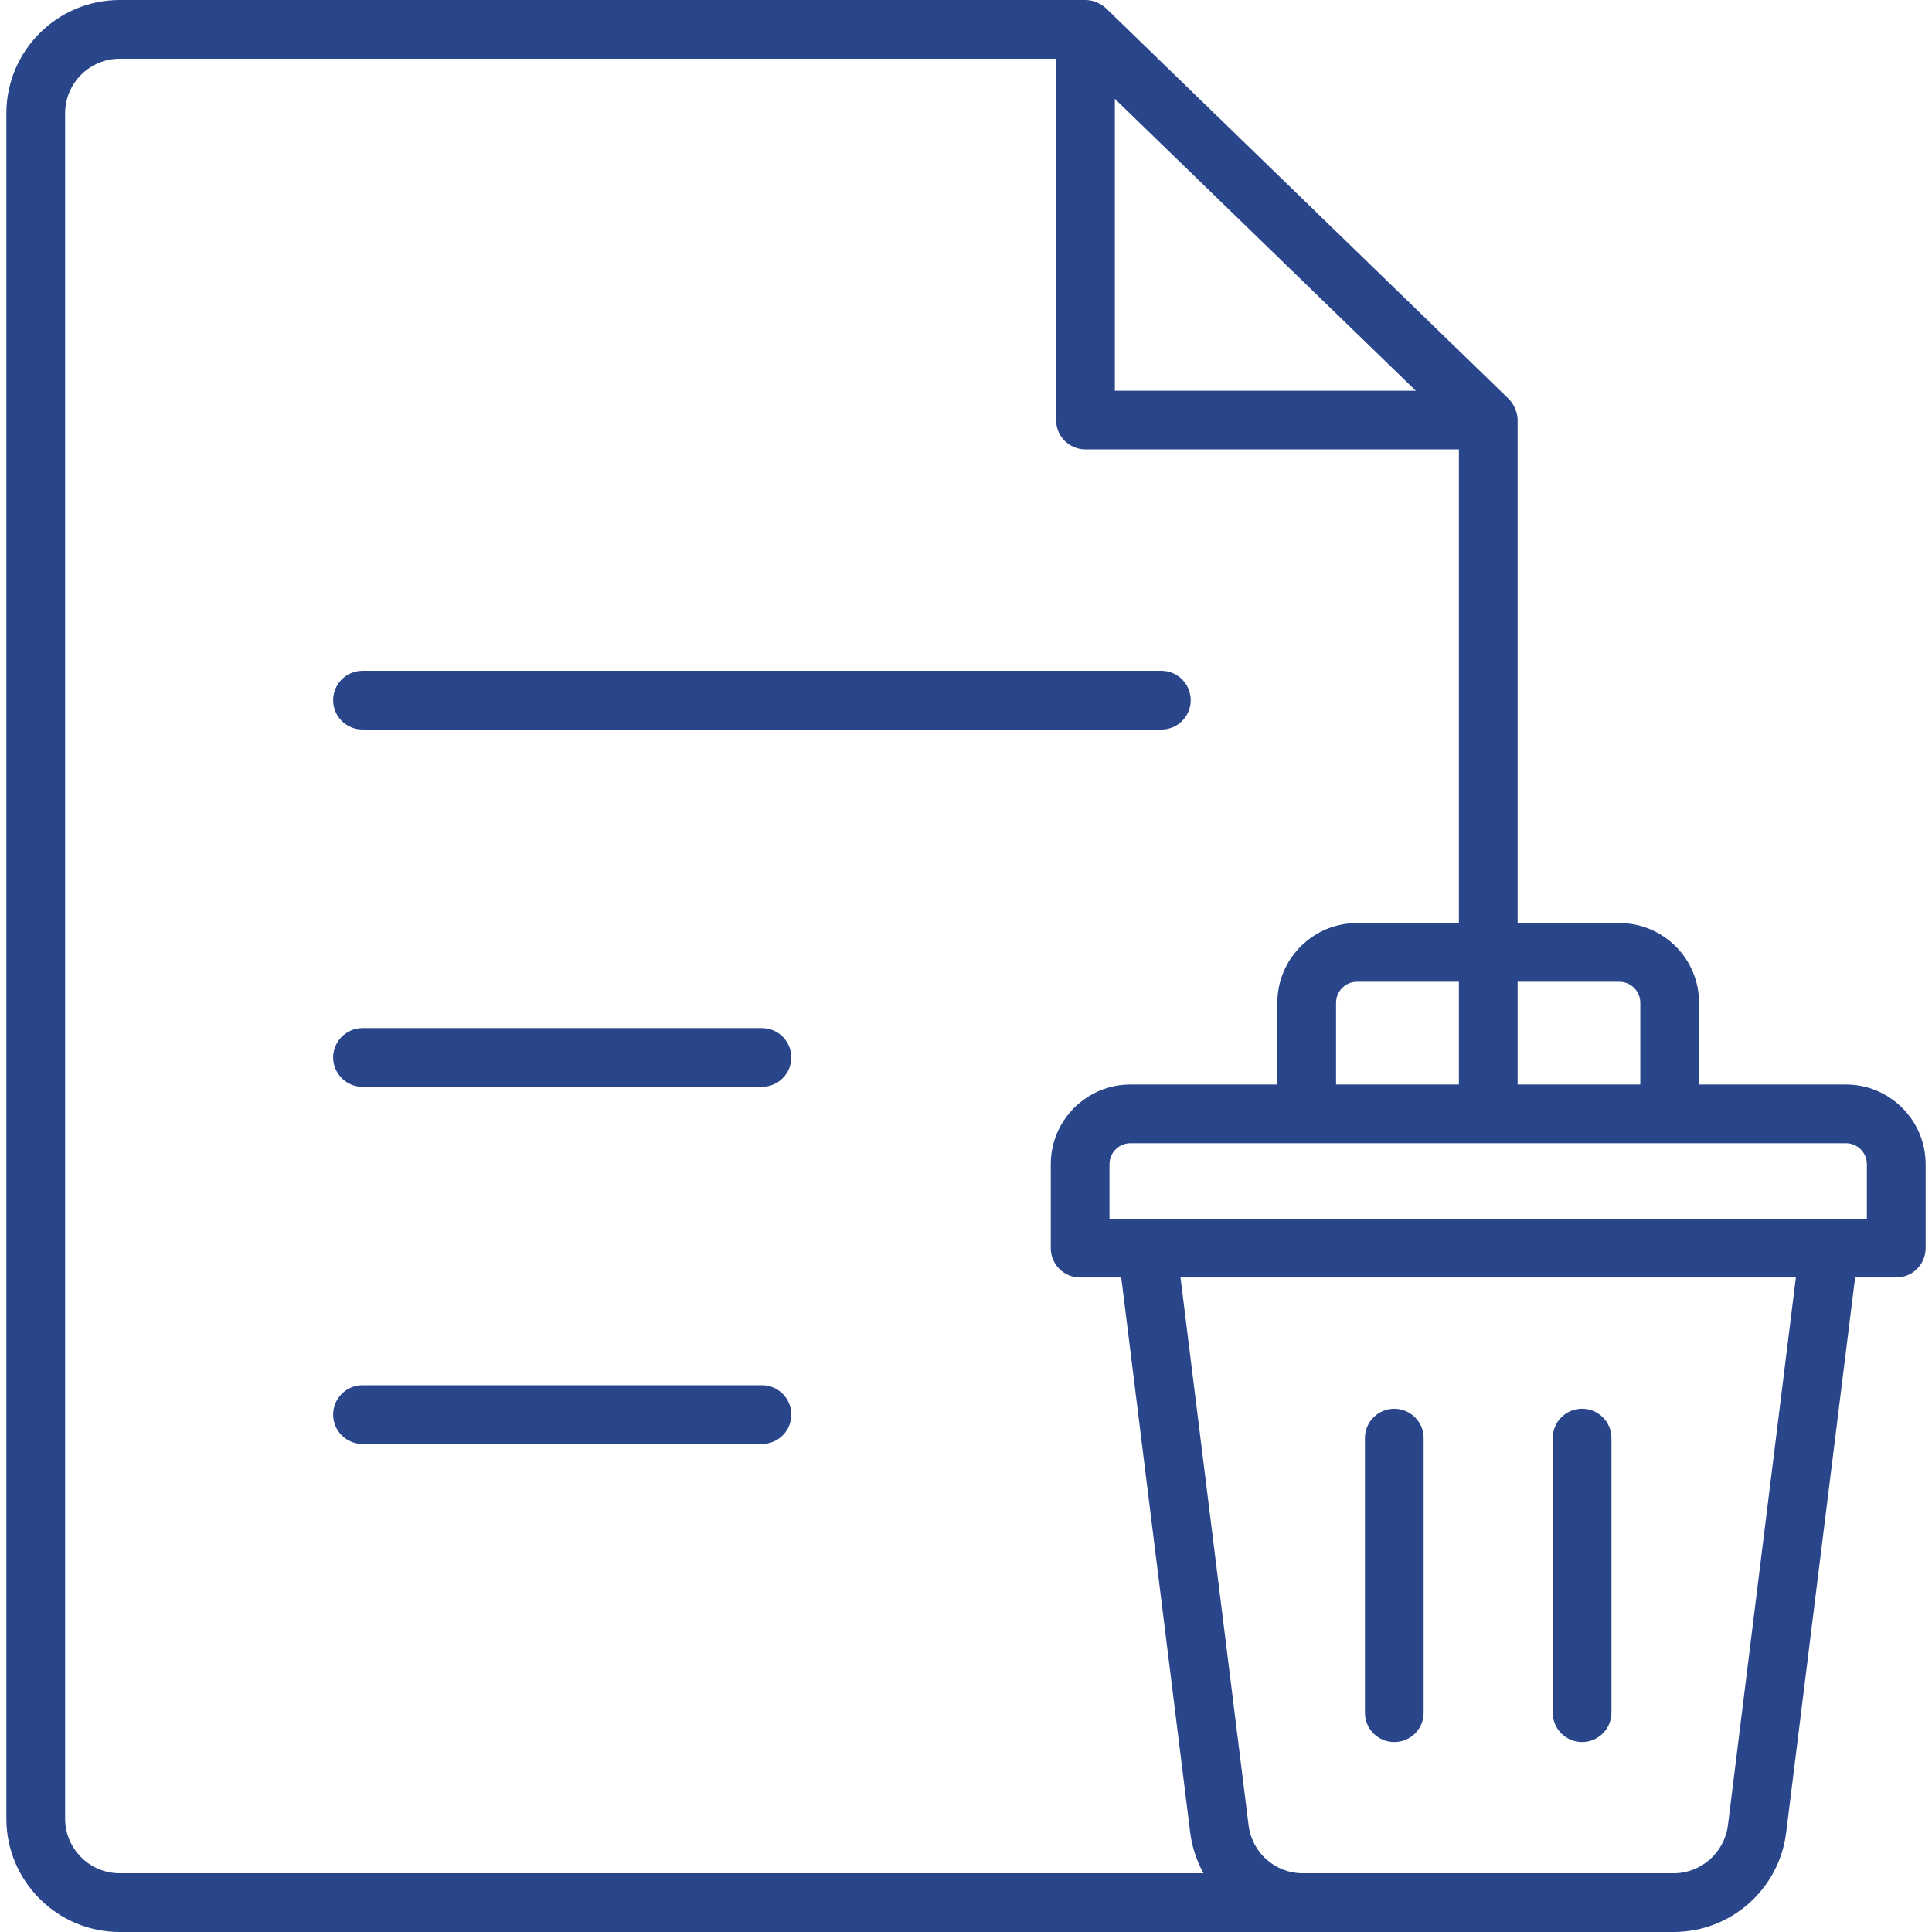 <?xml version="1.0" encoding="UTF-8"?>
<svg xmlns="http://www.w3.org/2000/svg" width="48" height="48" viewBox="0 0 48 48" fill="none">
  <g clip-path="url(#clip0_1063_10270)">
    <path d="M29.583 17.396C29.583 17.8 29.258 18.125 28.853 18.125H9.006C8.606 18.125 8.277 17.8 8.277 17.396C8.277 16.991 8.606 16.666 9.006 16.666H28.853C29.258 16.666 29.583 16.995 29.583 17.396Z" fill="#2A468B"></path>
    <path d="M19.66 26.273C19.66 26.673 19.334 27.002 18.93 27.002H9.006C8.606 27.002 8.277 26.673 8.277 26.273C8.277 25.872 8.606 25.543 9.006 25.543H18.93C19.334 25.543 19.66 25.868 19.66 26.273Z" fill="#2A468B"></path>
    <path d="M19.66 35.146C19.66 35.55 19.334 35.875 18.93 35.875H9.006C8.606 35.875 8.277 35.55 8.277 35.146C8.277 34.741 8.606 34.416 9.006 34.416H18.93C19.334 34.416 19.66 34.741 19.66 35.146Z" fill="#2A468B"></path>
    <path d="M45.861 26.944H42.213V24.913C42.213 23.821 41.325 22.933 40.232 22.933H37.705V10.436C37.705 10.316 37.672 10.203 37.618 10.099L37.605 10.074C37.572 10.015 37.534 9.961 37.484 9.911L27.477 0.204C27.427 0.158 27.373 0.121 27.315 0.092C27.306 0.088 27.294 0.079 27.286 0.075C27.227 0.046 27.165 0.025 27.102 0.013H27.094C27.052 0.004 27.01 0 26.969 0H2.973C1.422 0 0.158 1.263 0.158 2.814V45.185C0.158 46.737 1.422 48 2.973 48H41.583C43.001 48 44.202 46.941 44.377 45.532L46.09 31.739H47.112C47.516 31.739 47.842 31.413 47.842 31.009V28.924C47.842 27.832 46.953 26.944 45.861 26.944ZM37.705 24.392H40.232C40.52 24.392 40.753 24.625 40.753 24.913V26.944H37.705V24.392ZM27.698 2.456L35.174 9.707H27.698V2.456ZM2.973 46.541C2.227 46.541 1.618 45.932 1.618 45.185V2.814C1.618 2.068 2.227 1.459 2.973 1.459H26.239V10.436C26.239 10.841 26.564 11.166 26.969 11.166H36.246V22.933H33.715C32.623 22.933 31.735 23.821 31.735 24.913V26.944H28.086C26.994 26.944 26.106 27.832 26.106 28.924V31.009C26.106 31.413 26.431 31.739 26.835 31.739H27.857L29.57 45.532C29.616 45.894 29.733 46.236 29.9 46.541H2.973ZM36.246 24.392V26.944H33.194V24.913C33.194 24.625 33.427 24.392 33.715 24.392H36.246ZM42.93 45.352C42.842 46.028 42.267 46.541 41.583 46.541H32.364C31.68 46.541 31.105 46.028 31.021 45.352L29.329 31.739H44.618L42.93 45.352ZM46.382 30.279H27.565V28.924C27.565 28.637 27.799 28.403 28.086 28.403H45.861C46.149 28.403 46.382 28.637 46.382 28.924V30.279Z" fill="#2A468B"></path>
    <path d="M35.37 35.73V42.551C35.37 42.956 35.045 43.281 34.641 43.281C34.236 43.281 33.911 42.956 33.911 42.551V35.73C33.911 35.325 34.24 35 34.641 35C35.041 35 35.37 35.325 35.37 35.73Z" fill="#2A468B"></path>
    <path d="M40.036 35.73V42.551C40.036 42.956 39.707 43.281 39.306 43.281C38.906 43.281 38.577 42.956 38.577 42.551V35.73C38.577 35.325 38.902 35 39.306 35C39.711 35 40.036 35.325 40.036 35.73Z" fill="#2A468B"></path>
  </g>
  <defs>
    <clipPath id="clip0_1063_10270">
      <rect width="47.683" height="48" fill="white" transform="translate(0.158)"></rect>
    </clipPath>
  </defs>
</svg>
